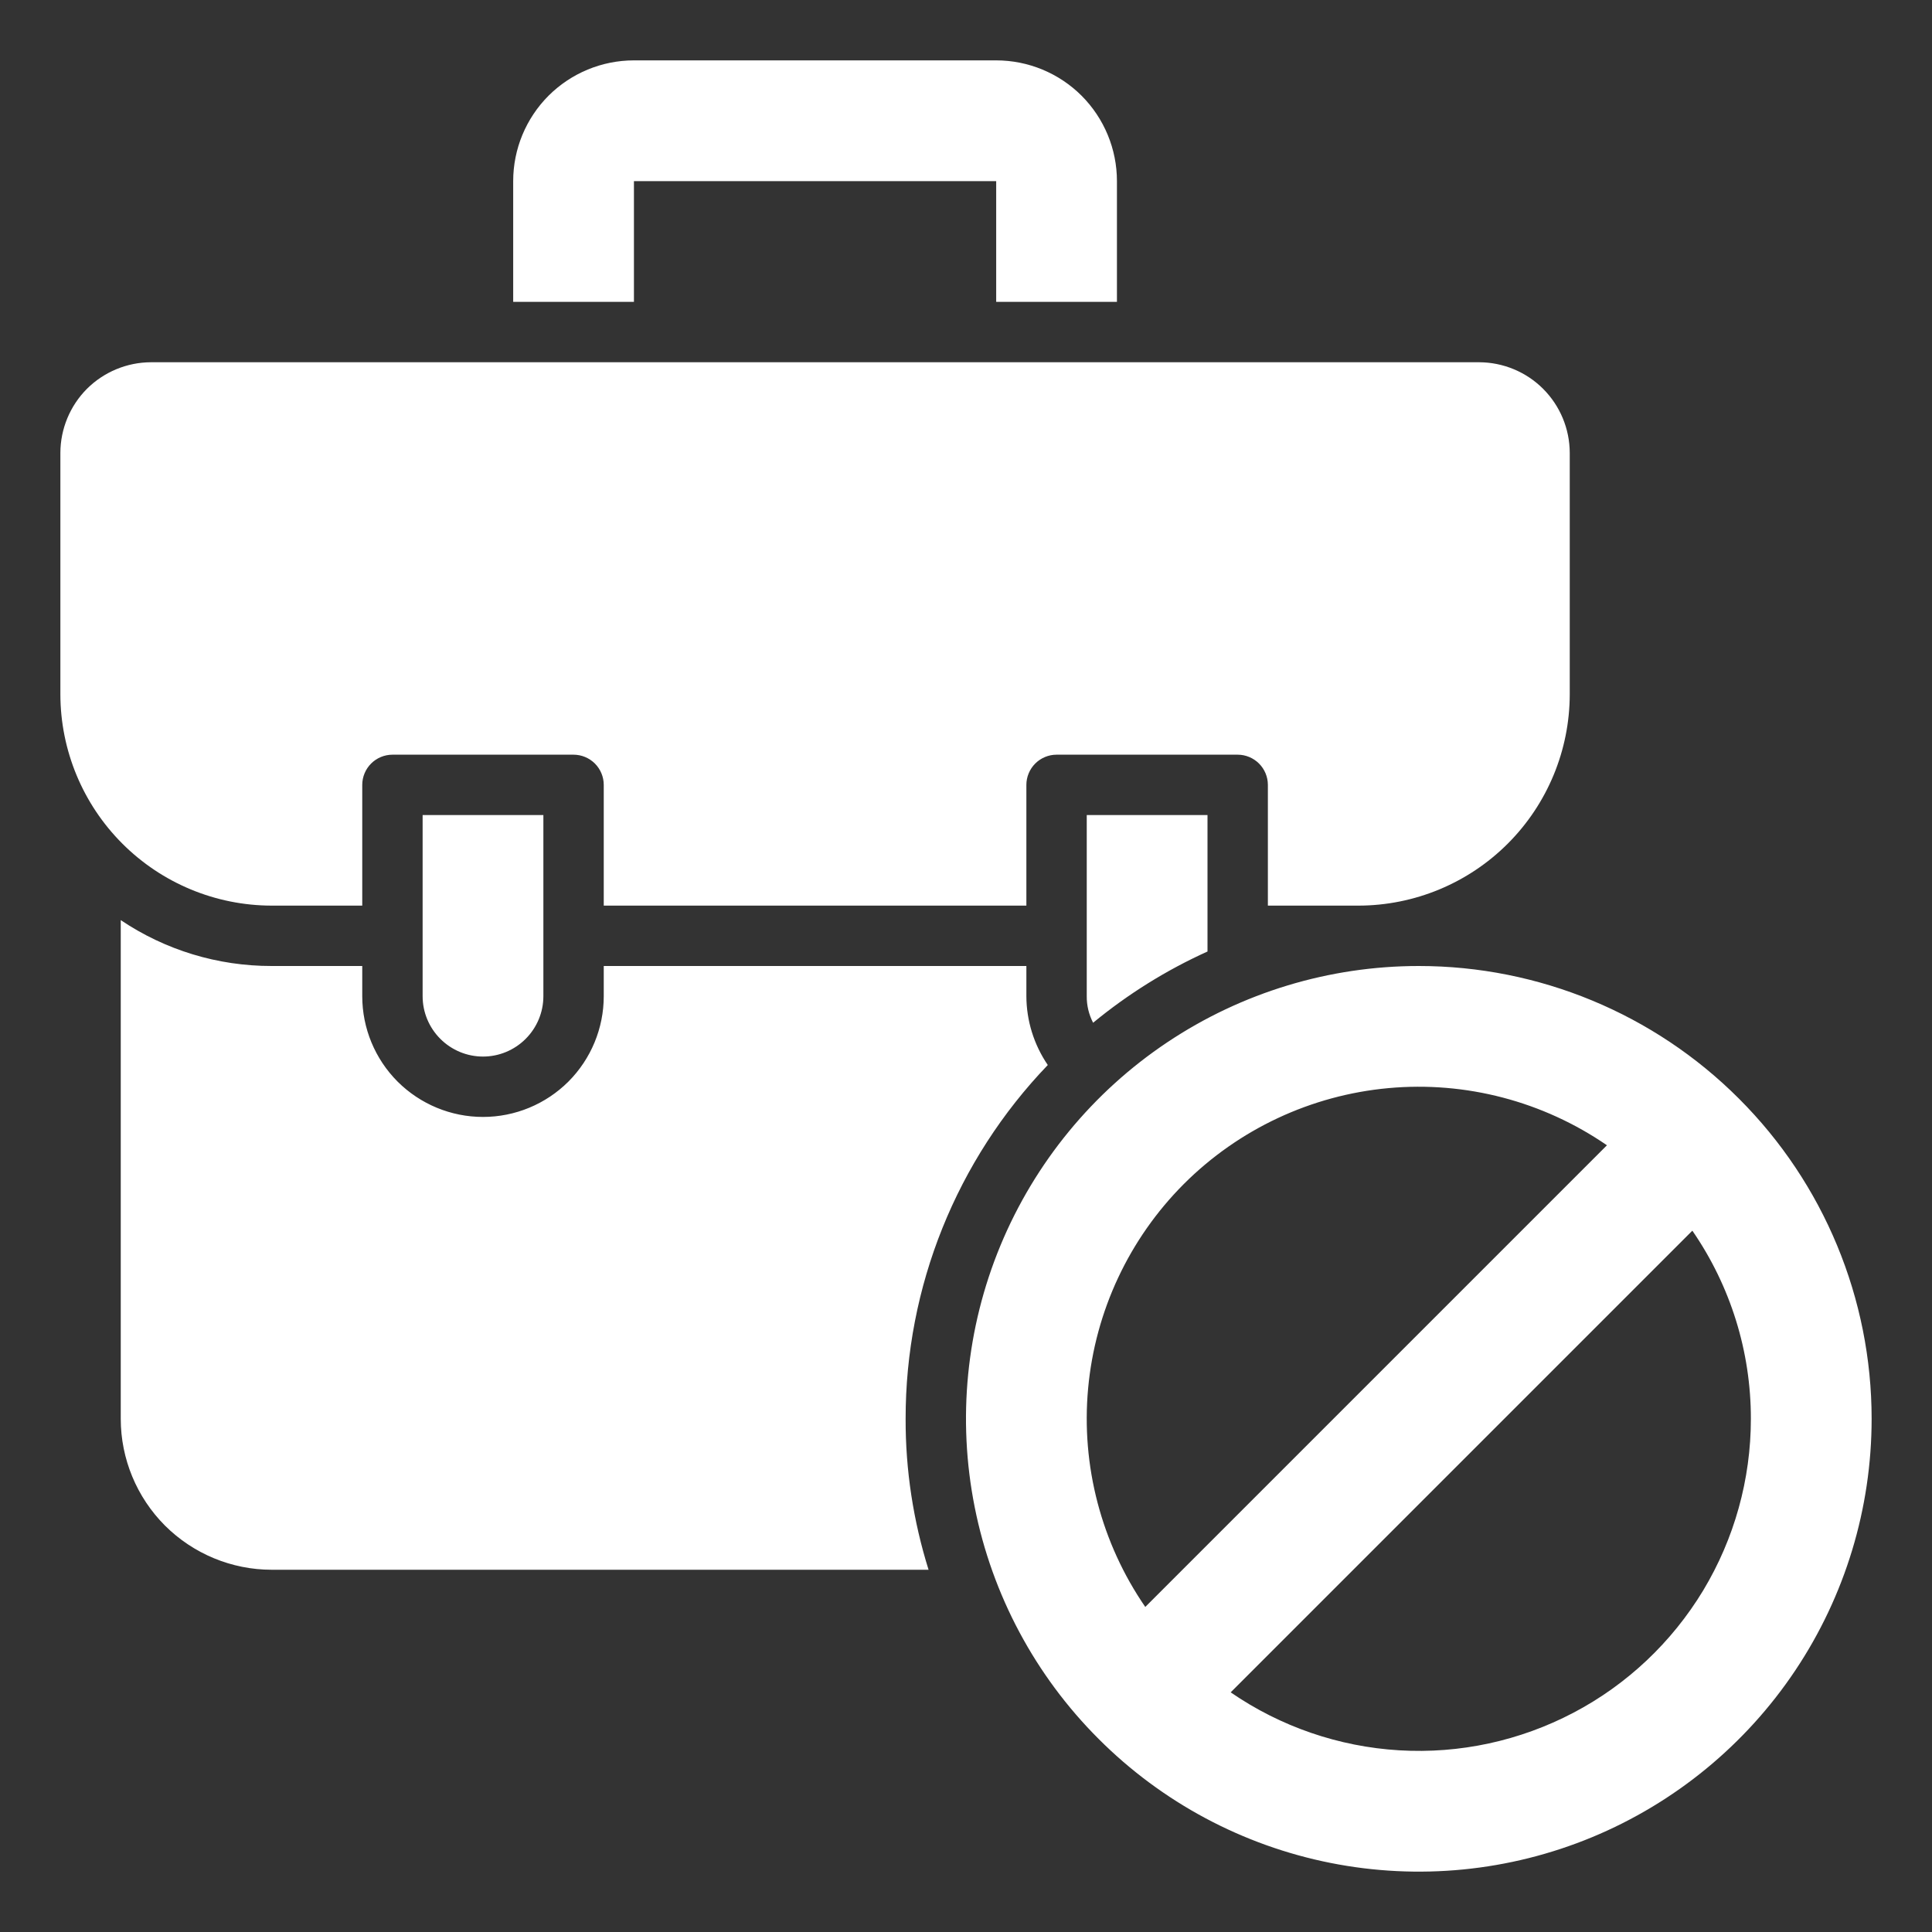 <svg width="24" height="24" viewBox="0 0 24 24" fill="none" xmlns="http://www.w3.org/2000/svg">
<rect x="0" y="0" width="24" height="24" fill="#333333" stroke="none"/>
<g clip-path="url(#clip0_231_276)">
<path d="M11.25 17.625C11.248 18.261 11.345 18.893 11.535 19.5H3.375C2.878 19.5 2.401 19.302 2.049 18.951C1.698 18.599 1.5 18.122 1.5 17.625V11.43C2.054 11.803 2.707 12.001 3.375 12H4.5V12.375C4.5 12.773 4.658 13.154 4.939 13.436C5.221 13.717 5.602 13.875 6 13.875C6.398 13.875 6.779 13.717 7.061 13.436C7.342 13.154 7.5 12.773 7.5 12.375V12H12.75V12.375C12.751 12.68 12.844 12.978 13.016 13.23C11.881 14.412 11.248 15.987 11.25 17.625ZM7.875 2.25H12.375V3.75H13.875V2.25C13.875 1.852 13.717 1.471 13.436 1.189C13.154 0.908 12.773 0.75 12.375 0.75H7.875C7.477 0.75 7.096 0.908 6.814 1.189C6.533 1.471 6.375 1.852 6.375 2.25V3.75H7.875V2.25ZM3.375 11.25H4.5V9.75C4.5 9.651 4.54 9.555 4.61 9.485C4.68 9.415 4.776 9.375 4.875 9.375H7.125C7.224 9.375 7.32 9.415 7.39 9.485C7.46 9.555 7.5 9.651 7.5 9.75V11.25H12.75V9.75C12.75 9.651 12.79 9.555 12.86 9.485C12.93 9.415 13.026 9.375 13.125 9.375H15.375C15.474 9.375 15.57 9.415 15.64 9.485C15.71 9.555 15.75 9.651 15.75 9.75V11.25H16.875C17.571 11.249 18.238 10.972 18.73 10.48C19.222 9.988 19.499 9.321 19.5 8.625V5.625C19.499 5.327 19.38 5.041 19.169 4.83C18.959 4.62 18.673 4.501 18.375 4.5H1.875C1.577 4.501 1.291 4.62 1.08 4.83C0.87 5.041 0.751 5.327 0.75 5.625V8.625C0.751 9.321 1.028 9.988 1.52 10.48C2.012 10.972 2.679 11.249 3.375 11.25ZM6 13.125C6.199 13.125 6.389 13.046 6.53 12.905C6.671 12.764 6.75 12.574 6.75 12.375V10.125H5.25V12.375C5.25 12.574 5.329 12.764 5.47 12.905C5.611 13.046 5.801 13.125 6 13.125ZM13.579 12.705C14.011 12.349 14.489 12.051 15 11.82V10.125H13.5V12.375C13.499 12.49 13.526 12.603 13.579 12.705ZM23.25 17.625C23.25 18.738 22.92 19.825 22.302 20.75C21.684 21.675 20.805 22.396 19.778 22.822C18.75 23.248 17.619 23.359 16.528 23.142C15.437 22.925 14.434 22.389 13.648 21.602C12.861 20.816 12.325 19.814 12.108 18.722C11.891 17.631 12.002 16.5 12.428 15.472C12.854 14.445 13.575 13.566 14.5 12.948C15.425 12.33 16.512 12 17.625 12C19.117 12 20.548 12.593 21.602 13.648C22.657 14.702 23.25 16.133 23.25 17.625ZM14.227 19.962L19.962 14.227C19.168 13.681 18.208 13.429 17.248 13.517C16.288 13.605 15.389 14.026 14.707 14.707C14.026 15.389 13.605 16.288 13.517 17.248C13.429 18.208 13.681 19.168 14.227 19.962ZM21.75 17.625C21.751 16.79 21.497 15.975 21.023 15.288L15.288 21.023C15.907 21.449 16.631 21.698 17.381 21.743C18.132 21.788 18.88 21.626 19.546 21.276C20.211 20.927 20.768 20.401 21.157 19.758C21.545 19.114 21.75 18.377 21.75 17.625Z" fill="white"/>
</g>
<defs>
<clipPath id="clip0_231_276">
<rect width="24" height="24" fill="white"/>
</clipPath>
</defs>
</svg>
